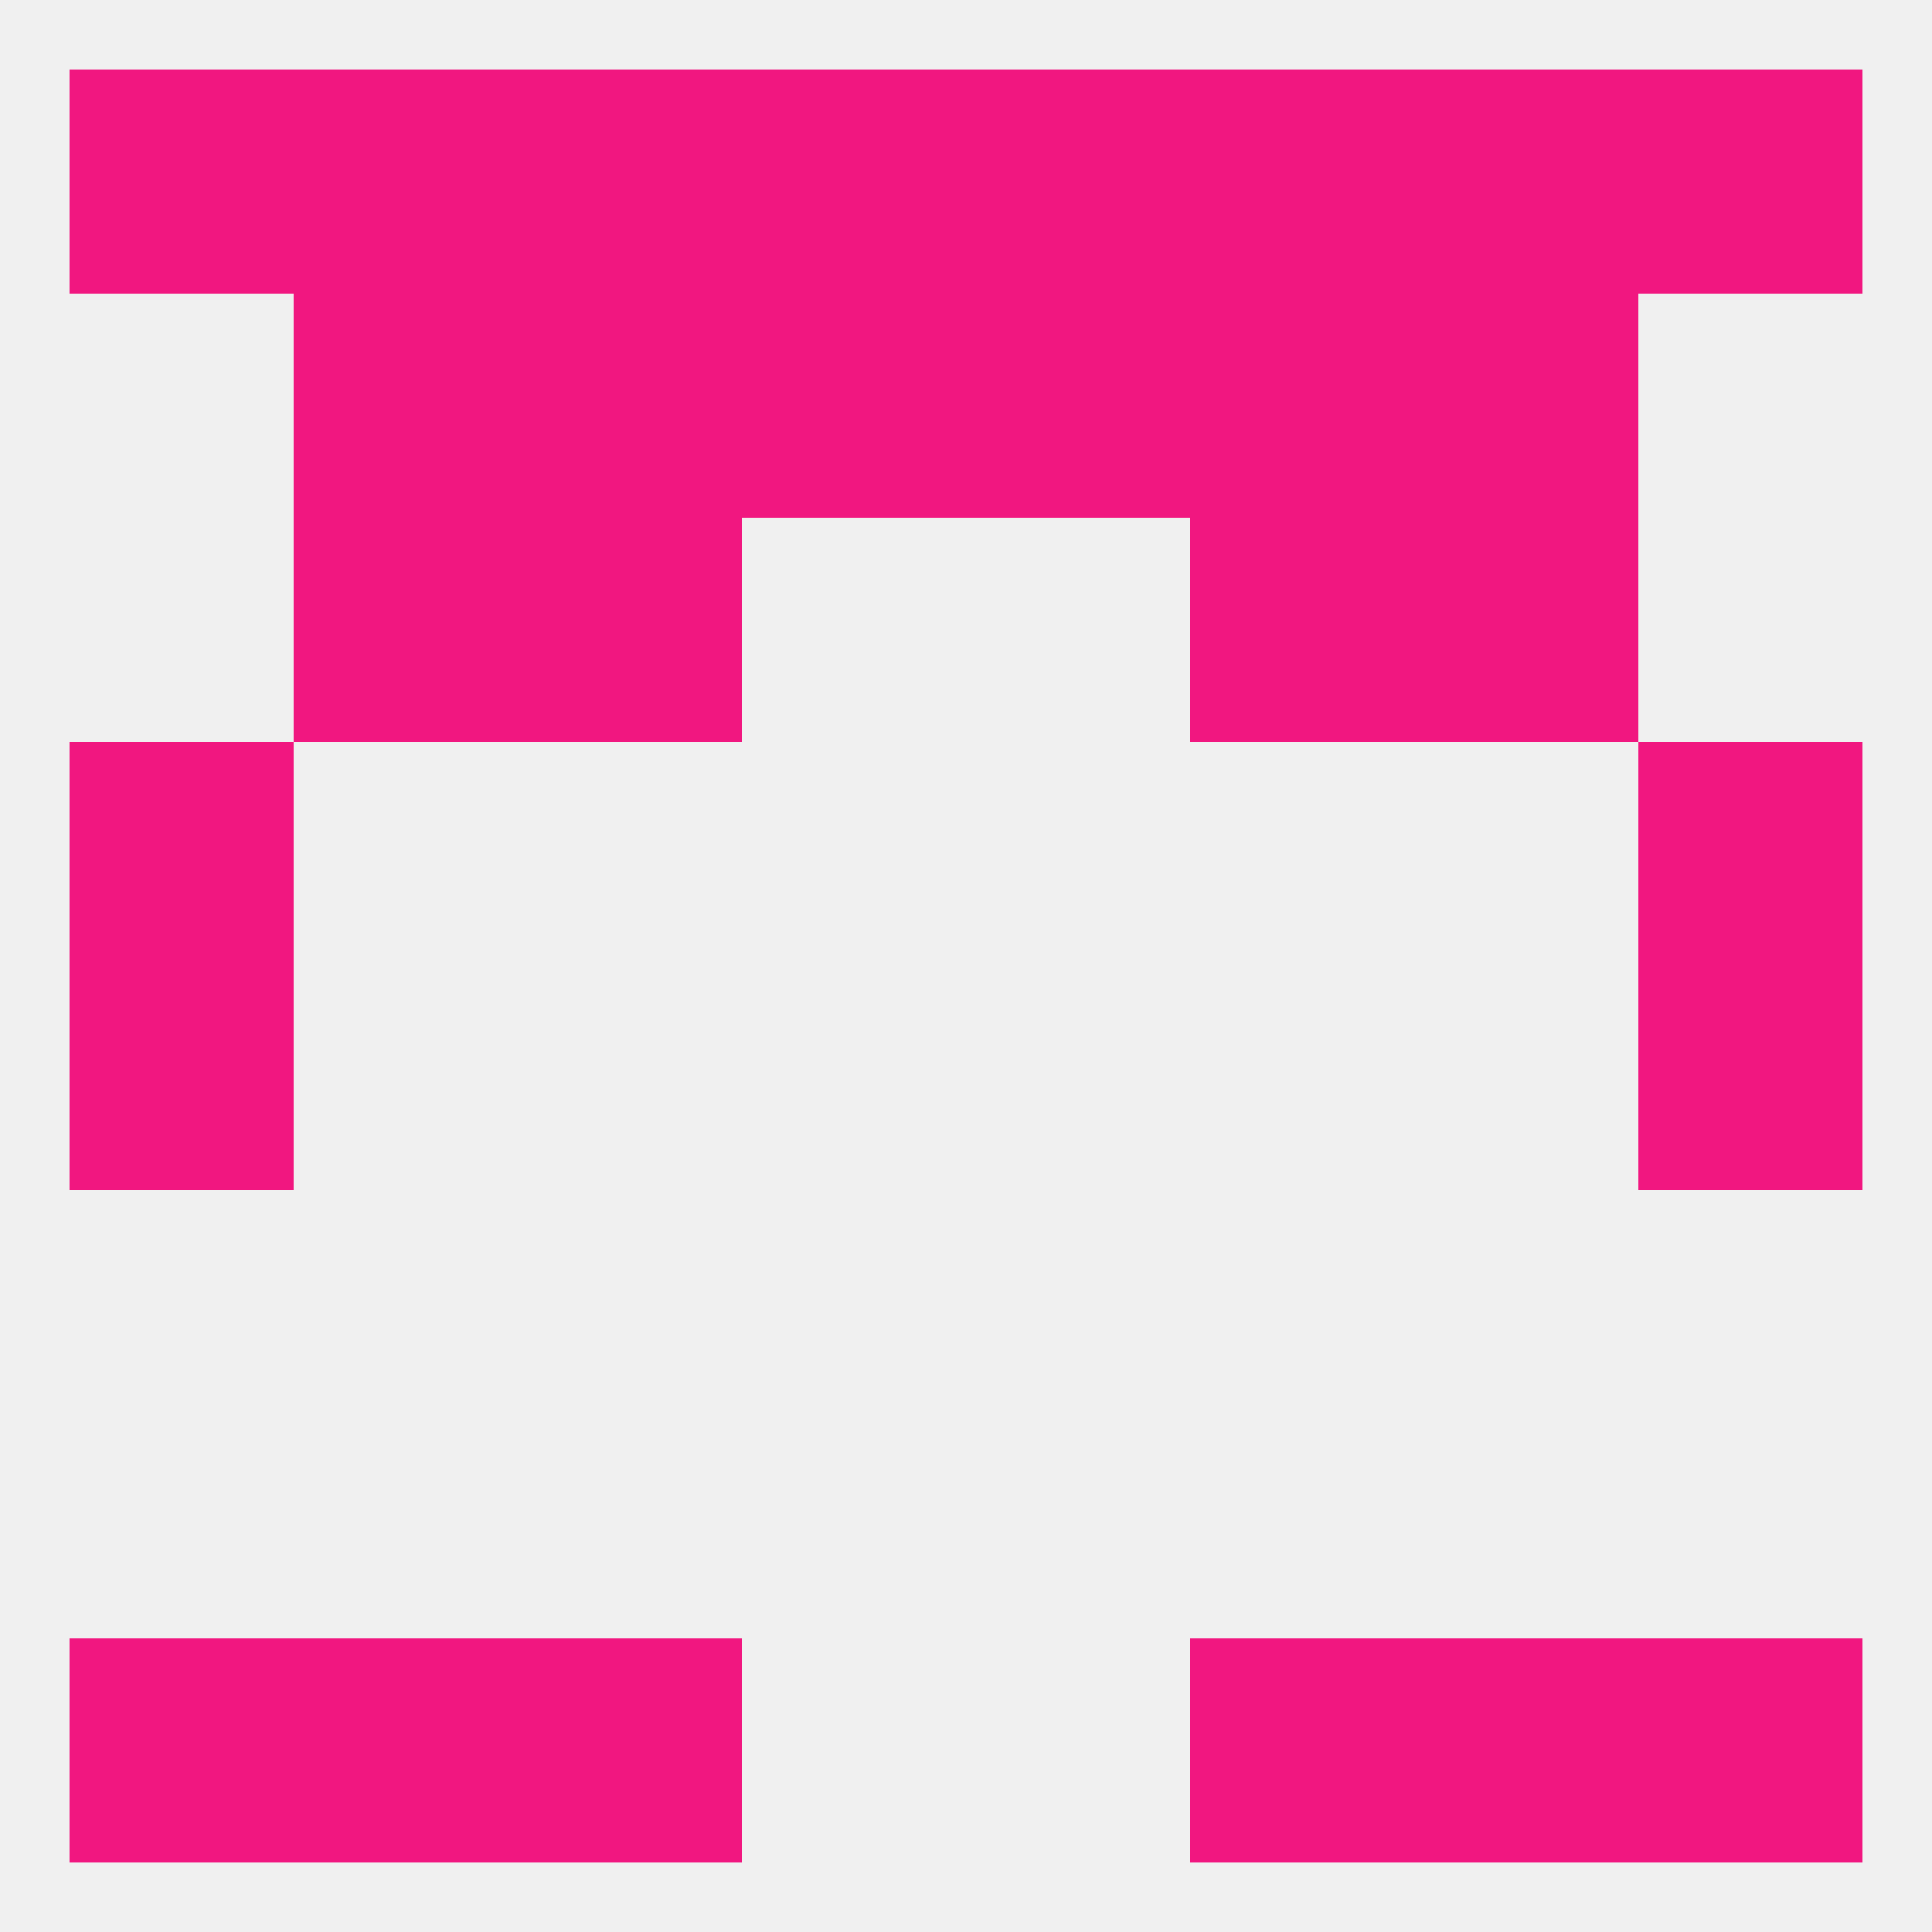 
<!--   <?xml version="1.0"?> -->
<svg version="1.1" baseprofile="full" xmlns="http://www.w3.org/2000/svg" xmlns:xlink="http://www.w3.org/1999/xlink" xmlns:ev="http://www.w3.org/2001/xml-events" width="250" height="250" viewBox="0 0 250 250" >
	<rect width="100%" height="100%" fill="rgba(240,240,240,255)"/>

	<rect x="154" y="67" width="29" height="29" fill="rgba(241,23,128,255)"/>
	<rect x="38" y="67" width="29" height="29" fill="rgba(241,23,128,255)"/>
	<rect x="183" y="67" width="29" height="29" fill="rgba(241,23,128,255)"/>
	<rect x="67" y="67" width="29" height="29" fill="rgba(241,23,128,255)"/>
	<rect x="183" y="38" width="29" height="29" fill="rgba(241,23,128,255)"/>
	<rect x="96" y="38" width="29" height="29" fill="rgba(241,23,128,255)"/>
	<rect x="125" y="38" width="29" height="29" fill="rgba(241,23,128,255)"/>
	<rect x="67" y="38" width="29" height="29" fill="rgba(241,23,128,255)"/>
	<rect x="154" y="38" width="29" height="29" fill="rgba(241,23,128,255)"/>
	<rect x="38" y="38" width="29" height="29" fill="rgba(241,23,128,255)"/>
	<rect x="154" y="9" width="29" height="29" fill="rgba(241,23,128,255)"/>
	<rect x="38" y="9" width="29" height="29" fill="rgba(241,23,128,255)"/>
	<rect x="183" y="9" width="29" height="29" fill="rgba(241,23,128,255)"/>
	<rect x="96" y="9" width="29" height="29" fill="rgba(241,23,128,255)"/>
	<rect x="9" y="9" width="29" height="29" fill="rgba(241,23,128,255)"/>
	<rect x="67" y="9" width="29" height="29" fill="rgba(241,23,128,255)"/>
	<rect x="125" y="9" width="29" height="29" fill="rgba(241,23,128,255)"/>
	<rect x="212" y="9" width="29" height="29" fill="rgba(241,23,128,255)"/>
	<rect x="154" y="212" width="29" height="29" fill="rgba(241,23,128,255)"/>
	<rect x="9" y="212" width="29" height="29" fill="rgba(241,23,128,255)"/>
	<rect x="212" y="212" width="29" height="29" fill="rgba(241,23,128,255)"/>
	<rect x="38" y="212" width="29" height="29" fill="rgba(241,23,128,255)"/>
	<rect x="183" y="212" width="29" height="29" fill="rgba(241,23,128,255)"/>
	<rect x="67" y="212" width="29" height="29" fill="rgba(241,23,128,255)"/>
	<rect x="9" y="125" width="29" height="29" fill="rgba(241,23,128,255)"/>
	<rect x="212" y="125" width="29" height="29" fill="rgba(241,23,128,255)"/>
	<rect x="9" y="96" width="29" height="29" fill="rgba(241,23,128,255)"/>
	<rect x="212" y="96" width="29" height="29" fill="rgba(241,23,128,255)"/>
</svg>